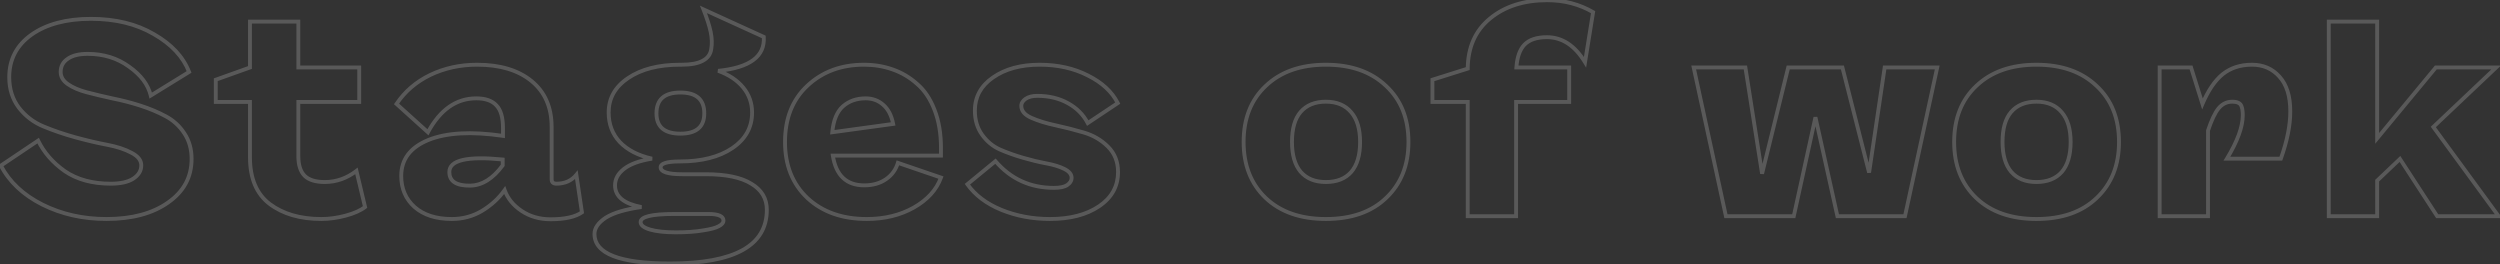 <?xml version="1.0" encoding="UTF-8"?> <svg xmlns="http://www.w3.org/2000/svg" width="1295" height="137" viewBox="0 0 1295 137" fill="none"><rect x="0" y="0" width="1295" height="137" fill="#333333" stroke="none"/> <path d="M21.92 105.952L21.469 106.845L21.473 106.846L21.92 105.952ZM0.464 85.792L-0.094 84.962L-0.837 85.461L-0.422 86.255L0.464 85.792ZM19.76 72.832L20.66 72.396L20.158 71.36L19.202 72.002L19.76 72.832ZM33.584 88.672L33.006 89.488L33.014 89.493L33.021 89.498L33.584 88.672ZM69.008 92.56L69.549 93.401L69.556 93.397L69.008 92.56ZM68.144 79.168L67.667 80.047L67.677 80.052L67.687 80.057L68.144 79.168ZM55.472 74.992L55.287 75.975L55.287 75.975L55.472 74.992ZM38.912 71.104L38.644 72.067L38.648 72.068L38.912 71.104ZM22.496 65.488L22.113 66.412L22.113 66.412L22.496 65.488ZM9.824 55.84L9.028 56.446L9.035 56.454L9.824 55.84ZM16.304 17.968L15.729 17.15L15.724 17.154L16.304 17.968ZM79.664 17.68L79.159 18.543L79.17 18.549L79.664 17.68ZM97.952 37.264L98.476 38.115L99.187 37.678L98.884 36.901L97.952 37.264ZM78.08 49.504L77.107 49.735L77.426 51.081L78.604 50.355L78.08 49.504ZM66.848 34.528L66.258 35.336L66.266 35.341L66.273 35.346L66.848 34.528ZM35.024 30.496L35.586 31.323L35.597 31.315L35.608 31.308L35.024 30.496ZM35.168 43.6L35.737 42.778L35.737 42.778L35.168 43.6ZM44.816 47.776L44.557 48.742L44.563 48.743L44.816 47.776ZM58.064 50.944L57.849 51.921L57.86 51.923L57.872 51.925L58.064 50.944ZM72.608 54.688L72.303 55.64L72.303 55.64L72.608 54.688ZM85.712 60.16L85.239 61.041L85.248 61.046L85.712 60.16ZM95.504 69.088L94.665 69.633L94.672 69.643L95.504 69.088ZM87.008 104.944L86.438 104.122L86.433 104.126L87.008 104.944ZM55.184 112.44C43.133 112.44 32.2 109.974 22.367 105.058L21.473 106.846C31.608 111.914 42.851 114.44 55.184 114.44V112.44ZM22.371 105.059C12.638 100.146 5.654 93.563 1.35 85.329L-0.422 86.255C4.106 94.917 11.426 101.774 21.469 106.845L22.371 105.059ZM1.022 86.622L20.318 73.662L19.202 72.002L-0.094 84.962L1.022 86.622ZM18.86 73.268C21.918 79.581 26.645 84.987 33.006 89.488L34.162 87.856C28.043 83.525 23.554 78.371 20.66 72.396L18.86 73.268ZM33.021 89.498C39.559 93.956 47.688 96.152 57.344 96.152V94.152C47.992 94.152 40.281 92.028 34.147 87.846L33.021 89.498ZM57.344 96.152C62.52 96.152 66.63 95.277 69.549 93.401L68.467 91.719C66.01 93.299 62.344 94.152 57.344 94.152V96.152ZM69.556 93.397C72.558 91.429 74.184 88.839 74.184 85.648H72.184C72.184 88.025 71.026 90.043 68.46 91.724L69.556 93.397ZM74.184 85.648C74.184 82.521 72.123 80.09 68.601 78.279L67.687 80.057C70.885 81.702 72.184 83.591 72.184 85.648H74.184ZM68.621 78.289C65.144 76.402 60.814 74.982 55.657 74.009L55.287 75.975C60.306 76.922 64.424 78.286 67.667 80.047L68.621 78.289ZM55.657 74.009C50.6 73.055 45.107 71.766 39.176 70.14L38.648 72.068C44.621 73.706 50.168 75.009 55.287 75.975L55.657 74.009ZM39.181 70.141C33.36 68.519 27.926 66.659 22.879 64.564L22.113 66.412C27.242 68.541 32.752 70.425 38.644 72.067L39.181 70.141ZM22.879 64.564C17.95 62.518 13.866 59.408 10.613 55.226L9.035 56.454C12.502 60.911 16.866 64.234 22.113 66.412L22.879 64.564ZM10.62 55.234C7.407 51.011 5.784 45.95 5.784 40H3.784C3.784 46.338 5.521 51.837 9.028 56.446L10.62 55.234ZM5.784 40C5.784 31.116 9.46 24.072 16.884 18.782L15.724 17.154C7.788 22.808 3.784 30.452 3.784 40H5.784ZM16.88 18.786C24.438 13.467 34.489 10.76 47.12 10.76V8.76C34.215 8.76 23.722 11.525 15.729 17.15L16.88 18.786ZM47.12 10.76C59.652 10.76 70.318 13.37 79.159 18.543L80.169 16.817C70.962 11.43 59.932 8.76 47.12 8.76V10.76ZM79.17 18.549C88.14 23.648 94.05 30.017 97.02 37.627L98.884 36.901C95.71 28.767 89.428 22.08 80.158 16.811L79.17 18.549ZM97.428 36.413L77.556 48.653L78.604 50.355L98.476 38.115L97.428 36.413ZM79.053 49.273C77.638 43.309 73.707 38.129 67.423 33.71L66.273 35.346C72.276 39.567 75.834 44.371 77.107 49.735L79.053 49.273ZM67.438 33.72C61.201 29.166 53.837 26.904 45.392 26.904V28.904C53.459 28.904 60.399 31.058 66.258 35.336L67.438 33.72ZM45.392 26.904C40.774 26.904 37.078 27.785 34.44 29.684L35.608 31.308C37.77 29.751 40.986 28.904 45.392 28.904V26.904ZM34.462 29.669C31.79 31.485 30.424 34.05 30.424 37.264H32.424C32.424 34.718 33.458 32.77 35.586 31.323L34.462 29.669ZM30.424 37.264C30.424 40.161 31.899 42.553 34.599 44.422L35.737 42.778C33.445 41.191 32.424 39.359 32.424 37.264H30.424ZM34.599 44.422C37.215 46.234 40.546 47.666 44.557 48.742L45.075 46.81C41.214 45.774 38.113 44.422 35.737 42.778L34.599 44.422ZM44.563 48.743C48.609 49.803 53.038 50.862 57.849 51.921L58.279 49.967C53.489 48.914 49.087 47.861 45.069 46.809L44.563 48.743ZM57.872 51.925C62.729 52.878 67.54 54.116 72.303 55.64L72.913 53.736C68.076 52.188 63.191 50.93 58.256 49.963L57.872 51.925ZM72.303 55.64C77.052 57.16 81.363 58.961 85.239 61.041L86.185 59.279C82.189 57.135 77.764 55.288 72.913 53.736L72.303 55.64ZM85.248 61.046C89.127 63.078 92.263 65.936 94.666 69.633L96.342 68.543C93.754 64.56 90.361 61.466 86.176 59.274L85.248 61.046ZM94.672 69.643C97.044 73.202 98.248 77.419 98.248 82.336H100.248C100.248 77.077 98.956 72.462 96.336 68.533L94.672 69.643ZM98.248 82.336C98.248 91.395 94.346 98.633 86.438 104.123L87.578 105.765C95.99 99.927 100.248 92.093 100.248 82.336H98.248ZM86.433 104.126C78.586 109.638 68.198 112.44 55.184 112.44V114.44C68.474 114.44 79.302 111.578 87.583 105.762L86.433 104.126ZM184.637 88.528L185.609 88.296L185.251 86.794L184.027 87.735L184.637 88.528ZM189.101 107.248L189.706 108.044L190.225 107.65L190.073 107.016L189.101 107.248ZM179.021 111.712L178.763 110.746L179.021 111.712ZM139.709 105.664L139.103 106.46L139.109 106.464L139.709 105.664ZM129.485 52.816H130.485V51.816H129.485V52.816ZM111.773 52.816H110.773V53.816H111.773V52.816ZM111.773 41.296L111.436 40.354L110.773 40.592V41.296H111.773ZM129.485 34.96L129.821 35.902L130.485 35.664V34.96H129.485ZM129.485 11.2V10.2H128.485V11.2H129.485ZM154.541 11.2H155.541V10.2H154.541V11.2ZM154.541 34.96H153.541V35.96H154.541V34.96ZM186.077 34.96H187.077V33.96H186.077V34.96ZM186.077 52.816V53.816H187.077V52.816H186.077ZM154.541 52.816V51.816H153.541V52.816H154.541ZM157.853 91.12L157.146 91.827L157.153 91.835L157.161 91.843L157.853 91.12ZM183.664 88.76L188.128 107.48L190.073 107.016L185.609 88.296L183.664 88.76ZM188.496 106.452C186.237 108.169 183.012 109.613 178.763 110.746L179.278 112.678C183.669 111.507 187.165 109.975 189.706 108.044L188.496 106.452ZM178.763 110.746C174.518 111.878 170.429 112.44 166.493 112.44V114.44C170.62 114.44 174.883 113.85 179.278 112.678L178.763 110.746ZM166.493 112.44C155.707 112.44 147.006 109.887 140.309 104.864L139.109 106.464C146.235 111.809 155.391 114.44 166.493 114.44V112.44ZM140.314 104.868C133.814 99.924 130.485 92.199 130.485 81.472H128.485C128.485 92.633 131.971 101.036 139.103 106.46L140.314 104.868ZM130.485 81.472V52.816H128.485V81.472H130.485ZM129.485 51.816H111.773V53.816H129.485V51.816ZM112.773 52.816V41.296H110.773V52.816H112.773ZM112.109 42.238L129.821 35.902L129.148 34.018L111.436 40.354L112.109 42.238ZM130.485 34.96V11.2H128.485V34.96H130.485ZM129.485 12.2H154.541V10.2H129.485V12.2ZM153.541 11.2V34.96H155.541V11.2H153.541ZM154.541 35.96H186.077V33.96H154.541V35.96ZM185.077 34.96V52.816H187.077V34.96H185.077ZM186.077 51.816H154.541V53.816H186.077V51.816ZM153.541 52.816V80.896H155.541V52.816H153.541ZM153.541 80.896C153.541 85.644 154.677 89.358 157.146 91.827L158.56 90.413C156.612 88.466 155.541 85.364 155.541 80.896H153.541ZM157.161 91.843C159.634 94.208 163.394 95.288 168.221 95.288V93.288C163.639 93.288 160.487 92.256 158.544 90.397L157.161 91.843ZM168.221 95.288C174.407 95.288 180.09 93.287 185.246 89.321L184.027 87.735C179.199 91.449 173.939 93.288 168.221 93.288V95.288ZM298.562 90.544L299.551 90.397L299.218 88.15L297.786 89.913L298.562 90.544ZM301.442 109.984L302.012 110.805L302.522 110.451L302.431 109.837L301.442 109.984ZM270.194 109.264L270.749 108.432L270.749 108.432L270.194 109.264ZM261.41 98.464L262.352 98.129L261.709 96.319L260.595 97.885L261.41 98.464ZM249.602 109.264L250.111 110.125L250.117 110.121L249.602 109.264ZM214.754 107.248L214.087 107.993L214.094 108L214.754 107.248ZM221.81 72.544L221.432 71.618L221.429 71.62L221.81 72.544ZM260.546 70.384L260.401 71.374L261.546 71.541V70.384H260.546ZM257.09 54.544L256.354 55.221L256.368 55.236L256.383 55.251L257.09 54.544ZM221.666 68.512L220.996 69.254L221.94 70.107L222.546 68.988L221.666 68.512ZM205.394 53.824L204.564 53.266L204.081 53.986L204.724 54.566L205.394 53.824ZM222.818 38.848L222.385 37.947L222.38 37.949L222.818 38.848ZM275.378 42.016L276.012 41.242L276.012 41.242L275.378 42.016ZM243.554 96.16L243.567 97.16L243.57 97.16L243.554 96.16ZM260.402 85.648L261.207 86.241L261.402 85.976V85.648H260.402ZM260.402 82.624H261.402V81.718L260.5 81.629L260.402 82.624ZM297.573 90.691L300.453 110.131L302.431 109.837L299.551 90.397L297.573 90.691ZM300.872 109.163C297.668 111.387 292.494 112.584 285.17 112.584V114.584C292.63 114.584 298.304 113.381 302.012 110.805L300.872 109.163ZM285.17 112.584C279.685 112.584 274.89 111.192 270.749 108.432L269.639 110.096C274.139 113.096 279.327 114.584 285.17 114.584V112.584ZM270.749 108.432C266.583 105.655 263.807 102.219 262.352 98.129L260.468 98.799C262.085 103.349 265.165 107.113 269.639 110.096L270.749 108.432ZM260.595 97.885C257.607 102.086 253.776 105.593 249.088 108.407L250.117 110.121C255.028 107.175 259.069 103.482 262.225 99.043L260.595 97.885ZM249.093 108.403C244.549 111.093 239.542 112.44 234.05 112.44V114.44C239.886 114.44 245.247 113.003 250.111 110.125L249.093 108.403ZM234.05 112.44C226.057 112.44 219.886 110.421 215.414 106.496L214.094 108C219.03 112.331 225.723 114.44 234.05 114.44V112.44ZM215.421 106.503C211.041 102.579 208.842 97.482 208.842 91.12H206.842C206.842 98.006 209.251 103.661 214.087 107.993L215.421 106.503ZM208.842 91.12C208.842 87.041 209.949 83.574 212.133 80.669C214.326 77.753 217.652 75.34 222.191 73.469L221.429 71.62C216.656 73.588 212.998 76.191 210.535 79.467C208.063 82.754 206.842 86.655 206.842 91.12H208.842ZM222.188 73.47C231.357 69.727 244.062 68.985 260.401 71.374L260.691 69.394C244.198 66.983 231.079 67.681 221.432 71.618L222.188 73.47ZM261.546 70.384V66.352H259.546V70.384H261.546ZM261.546 66.352C261.546 60.695 260.384 56.424 257.797 53.837L256.383 55.251C258.404 57.272 259.546 60.873 259.546 66.352H261.546ZM257.826 53.867C255.358 51.184 251.58 49.944 246.722 49.944V51.944C251.272 51.944 254.406 53.104 256.354 55.221L257.826 53.867ZM246.722 49.944C235.879 49.944 227.239 56.108 220.786 68.036L222.546 68.988C228.765 57.492 236.829 51.944 246.722 51.944V49.944ZM222.336 67.77L206.064 53.082L204.724 54.566L220.996 69.254L222.336 67.77ZM206.224 54.382C210.441 48.103 216.111 43.226 223.256 39.747L222.38 37.949C214.933 41.574 208.987 46.681 204.564 53.266L206.224 54.382ZM223.251 39.749C230.498 36.267 238.46 34.52 247.154 34.52V32.52C238.184 32.52 229.922 34.325 222.385 37.947L223.251 39.749ZM247.154 34.52C258.904 34.52 268.063 37.314 274.744 42.789L276.012 41.242C268.869 35.39 259.212 32.52 247.154 32.52V34.52ZM274.744 42.789C281.391 48.236 284.746 55.853 284.746 65.776H286.746C286.746 55.347 283.19 47.124 276.012 41.242L274.744 42.789ZM284.746 65.776V92.848H286.746V65.776H284.746ZM284.746 92.848C284.746 93.786 284.998 94.669 285.673 95.304C286.336 95.928 287.238 96.152 288.194 96.152V94.152C287.518 94.152 287.196 93.992 287.043 93.848C286.902 93.715 286.746 93.446 286.746 92.848H284.746ZM288.194 96.152C292.872 96.152 296.629 94.509 299.338 91.175L297.786 89.913C295.503 92.723 292.348 94.152 288.194 94.152V96.152ZM243.57 97.16C250.138 97.057 256.012 93.298 261.207 86.241L259.597 85.055C254.616 91.822 249.258 95.071 243.538 95.16L243.57 97.16ZM261.402 85.648V82.624H259.402V85.648H261.402ZM260.5 81.629C251.259 80.714 244.212 80.784 239.438 81.902C237.049 82.462 235.139 83.305 233.813 84.5C232.452 85.726 231.754 87.282 231.754 89.104H233.754C233.754 87.854 234.208 86.836 235.151 85.986C236.129 85.105 237.675 84.37 239.894 83.85C244.336 82.808 251.113 82.71 260.304 83.619L260.5 81.629ZM231.754 89.104C231.754 91.795 232.788 93.921 234.907 95.305C236.952 96.641 239.889 97.209 243.567 97.16L243.541 95.16C240.019 95.207 237.556 94.647 236.001 93.631C234.52 92.663 233.754 91.213 233.754 89.104H231.754ZM389.153 95.152L388.627 96.003L388.636 96.008L388.645 96.013L389.153 95.152ZM313.841 112.72L313.314 111.87L313.302 111.877L313.291 111.885L313.841 112.72ZM332.273 107.248L332.411 108.238L332.459 106.265L332.273 107.248ZM323.201 87.52L323.816 88.308L323.82 88.305L323.201 87.52ZM337.745 82.192L337.904 83.179L337.966 81.217L337.745 82.192ZM321.041 73.552L320.308 74.233L320.317 74.242L321.041 73.552ZM325.361 40.432L325.918 41.262L325.921 41.26L325.361 40.432ZM363.953 31.504L363.492 30.616L363.485 30.62L363.479 30.623L363.953 31.504ZM368.417 25.456L367.431 25.286L367.429 25.3L367.427 25.315L368.417 25.456ZM364.385 4.864L364.8 3.954L362.541 2.924L363.455 5.232L364.385 4.864ZM395.633 19.12L396.63 19.053L396.591 18.458L396.048 18.21L395.633 19.12ZM372.017 36.688L371.918 35.693L371.676 37.628L372.017 36.688ZM379.361 76.72L379.921 77.548L379.921 77.548L379.361 76.72ZM364.241 119.344L364.092 118.355L364.08 118.357L364.068 118.359L364.241 119.344ZM372.305 117.184L371.837 116.3L371.825 116.306L371.814 116.312L372.305 117.184ZM336.737 118.912L337.019 117.953L337.019 117.953L336.737 118.912ZM353.441 91.256H365.681V89.256H353.441V91.256ZM365.681 91.256C375.974 91.256 383.578 92.882 388.627 96.003L389.678 94.301C384.167 90.894 376.123 89.256 365.681 89.256V91.256ZM388.645 96.013C393.74 99.016 396.217 103.213 396.217 108.688H398.217C398.217 102.451 395.317 97.624 389.66 94.29L388.645 96.013ZM396.217 108.688C396.217 113.165 395.209 117.035 393.228 120.332C391.245 123.631 388.254 126.411 384.204 128.657C376.073 133.167 363.749 135.48 347.105 135.48V137.48C363.868 137.48 376.6 135.161 385.174 130.407C389.476 128.021 392.748 125.011 394.942 121.362C397.136 117.711 398.217 113.475 398.217 108.688H396.217ZM347.105 135.48C334.085 135.48 324.443 134.207 318.092 131.732C314.924 130.498 312.636 128.987 311.145 127.244C309.67 125.52 308.937 123.525 308.937 121.216H306.937C306.937 123.995 307.836 126.452 309.625 128.544C311.398 130.617 314.005 132.286 317.366 133.596C324.07 136.209 334.013 137.48 347.105 137.48V135.48ZM308.937 121.216C308.937 118.633 310.578 116.066 314.391 113.555L313.291 111.885C309.231 114.558 306.937 117.655 306.937 121.216H308.937ZM314.367 113.57C318.223 111.183 324.204 109.384 332.411 108.238L332.134 106.258C323.83 107.416 317.522 109.265 313.314 111.87L314.367 113.57ZM332.459 106.265C327.978 105.417 324.744 104.093 322.647 102.371C320.592 100.684 319.593 98.588 319.593 96.016H317.593C317.593 99.204 318.873 101.86 321.378 103.917C323.841 105.939 327.447 107.351 332.086 108.231L332.459 106.265ZM319.593 96.016C319.593 93.121 320.934 90.56 323.816 88.308L322.585 86.732C319.323 89.28 317.593 92.383 317.593 96.016H319.593ZM323.82 88.305C326.794 85.962 331.449 84.224 337.904 83.179L337.585 81.205C330.985 82.272 325.943 84.086 322.582 86.734L323.82 88.305ZM337.966 81.217C330.902 79.616 325.53 76.811 321.764 72.862L320.317 74.242C324.424 78.549 330.188 81.504 337.524 83.167L337.966 81.217ZM321.773 72.871C318.118 68.942 316.281 64.103 316.281 58.288H314.281C314.281 64.569 316.283 69.906 320.308 74.233L321.773 72.871ZM316.281 58.288C316.281 51.265 319.444 45.609 325.918 41.262L324.803 39.602C317.838 44.279 314.281 50.527 314.281 58.288H316.281ZM325.921 41.26C332.522 36.797 341.283 34.52 352.289 34.52V32.52C341.022 32.52 331.831 34.85 324.801 39.604L325.921 41.26ZM352.289 34.52H353.153V32.52H352.289V34.52ZM353.153 34.52C357.926 34.52 361.719 33.843 364.427 32.385L363.479 30.623C361.194 31.853 357.788 32.52 353.153 32.52V34.52ZM364.413 32.392C367.266 30.912 368.973 28.632 369.407 25.597L367.427 25.315C367.092 27.656 365.823 29.408 363.492 30.616L364.413 32.392ZM369.402 25.626C369.907 22.7 369.801 19.595 369.107 16.32L367.15 16.735C367.8 19.797 367.887 22.644 367.431 25.286L369.402 25.626ZM369.107 16.32C368.419 13.077 367.149 9.132 365.314 4.496L363.455 5.232C365.268 9.812 366.494 13.643 367.15 16.735L369.107 16.32ZM363.97 5.774L395.218 20.03L396.048 18.21L364.8 3.954L363.97 5.774ZM394.635 19.186C394.949 23.9 393.29 27.552 389.636 30.27C385.913 33.039 380.054 34.884 371.918 35.693L372.116 37.683C380.395 36.86 386.68 34.961 390.829 31.874C395.048 28.736 396.988 24.42 396.63 19.053L394.635 19.186ZM371.676 37.628C377.113 39.597 381.269 42.385 384.204 45.962L385.75 44.694C382.541 40.783 378.057 37.811 372.357 35.748L371.676 37.628ZM384.204 45.962C387.127 49.525 388.585 53.621 388.585 58.288H390.585C390.585 53.163 388.97 48.619 385.75 44.694L384.204 45.962ZM388.585 58.288C388.585 65.609 385.365 71.454 378.801 75.892L379.921 77.548C386.989 72.77 390.585 66.327 390.585 58.288H388.585ZM378.801 75.892C372.202 80.353 363.346 82.632 352.145 82.632V84.632C363.599 84.632 372.888 82.303 379.921 77.548L378.801 75.892ZM352.145 82.632C348.807 82.632 346.203 82.883 344.401 83.431C342.669 83.959 341.209 84.931 341.209 86.656H343.209C343.209 86.365 343.404 85.825 344.984 85.345C346.495 84.885 348.859 84.632 352.145 84.632V82.632ZM341.209 86.656C341.209 88.543 342.731 89.674 344.711 90.308C346.735 90.957 349.669 91.256 353.441 91.256V89.256C349.724 89.256 347.042 88.955 345.322 88.404C343.558 87.838 343.209 87.169 343.209 86.656H341.209ZM365.817 58.72C365.817 54.928 364.723 51.912 362.378 49.866C360.059 47.844 356.684 46.92 352.433 46.92V48.92C356.438 48.92 359.254 49.796 361.063 51.374C362.846 52.928 363.817 55.312 363.817 58.72H365.817ZM352.433 46.92C348.182 46.92 344.806 47.844 342.487 49.866C340.142 51.912 339.049 54.928 339.049 58.72H341.049C341.049 55.312 342.019 52.928 343.802 51.374C345.611 49.796 348.428 48.92 352.433 48.92V46.92ZM339.049 58.72C339.049 62.425 340.148 65.372 342.497 67.366C344.816 69.335 348.187 70.232 352.433 70.232V68.232C348.422 68.232 345.601 67.377 343.792 65.842C342.014 64.332 341.049 62.023 341.049 58.72H339.049ZM352.433 70.232C356.678 70.232 360.049 69.335 362.368 67.366C364.718 65.372 365.817 62.425 365.817 58.72H363.817C363.817 62.023 362.852 64.332 361.073 65.842C359.264 67.377 356.443 68.232 352.433 68.232V70.232ZM350.129 121.352C355.732 121.352 360.498 121.014 364.413 120.329L364.068 118.359C360.304 119.018 355.661 119.352 350.129 119.352V121.352ZM364.389 120.333C368.239 119.755 371.087 119.016 372.795 118.056L371.814 116.312C370.45 117.08 367.922 117.781 364.092 118.355L364.389 120.333ZM372.773 118.068C374.479 117.164 375.753 115.948 375.753 114.304H373.753C373.753 114.772 373.394 115.476 371.837 116.3L372.773 118.068ZM375.753 114.304C375.753 113.531 375.535 112.816 375.081 112.199C374.635 111.594 374.003 111.139 373.257 110.801C371.789 110.136 369.709 109.848 367.121 109.848V111.848C369.62 111.848 371.356 112.136 372.432 112.623C372.958 112.861 373.28 113.126 373.47 113.385C373.652 113.632 373.753 113.925 373.753 114.304H375.753ZM367.121 109.848H349.121V111.848H367.121V109.848ZM349.121 109.848C343.341 109.848 338.924 110.195 335.926 110.92C334.432 111.281 333.207 111.754 332.334 112.387C331.434 113.04 330.841 113.92 330.841 115.024H332.841C332.841 114.736 332.967 114.398 333.508 114.007C334.074 113.596 335.009 113.199 336.396 112.864C339.157 112.197 343.38 111.848 349.121 111.848V109.848ZM330.841 115.024C330.841 116.227 331.46 117.223 332.443 118.003C333.403 118.766 334.767 119.375 336.454 119.871L337.019 117.953C335.442 117.489 334.358 116.97 333.687 116.437C333.037 115.921 332.841 115.453 332.841 115.024H330.841ZM336.454 119.871C339.851 120.87 344.424 121.352 350.129 121.352V119.352C344.506 119.352 340.151 118.874 337.019 117.953L336.454 119.871ZM487.425 80.608V81.608H488.425V80.608H487.425ZM431.409 80.608V79.608H430.237L430.421 80.765L431.409 80.608ZM458.913 92.848L459.479 93.672L459.479 93.672L458.913 92.848ZM465.105 84.352L465.428 83.406L464.443 83.069L464.146 84.067L465.105 84.352ZM487.425 91.984L488.365 92.326L488.713 91.368L487.748 91.038L487.425 91.984ZM473.313 107.536L473.802 108.408L473.806 108.406L473.313 107.536ZM418.305 102.64L417.621 103.369L417.625 103.374L418.305 102.64ZM418.161 44.464L418.845 45.194L418.845 45.193L418.161 44.464ZM462.369 35.968L462.035 36.911L462.041 36.913L462.369 35.968ZM475.041 43.456L474.373 44.2L474.383 44.209L474.393 44.218L475.041 43.456ZM484.113 56.992L483.179 57.35L483.181 57.355L484.113 56.992ZM436.593 55.12L435.933 54.369L435.927 54.374L435.921 54.379L436.593 55.12ZM431.121 68.512L430.125 68.419L430.007 69.674L431.256 69.503L431.121 68.512ZM462.657 64.192L462.792 65.183L463.841 65.039L463.638 64L462.657 64.192ZM457.473 54.256L456.81 55.005L456.817 55.011L456.824 55.017L457.473 54.256ZM486.425 76.72V80.608H488.425V76.72H486.425ZM487.425 79.608H431.409V81.608H487.425V79.608ZM430.421 80.765C431.258 86.035 433.089 90.121 436.013 92.89C438.952 95.673 442.88 97.016 447.681 97.016V95.016C443.266 95.016 439.873 93.791 437.388 91.438C434.889 89.071 433.191 85.453 432.396 80.451L430.421 80.765ZM447.681 97.016C452.261 97.016 456.212 95.918 459.479 93.672L458.346 92.024C455.47 94.001 451.933 95.016 447.681 95.016V97.016ZM459.479 93.672C462.739 91.431 464.942 88.41 466.063 84.637L464.146 84.067C463.156 87.398 461.231 90.041 458.346 92.024L459.479 93.672ZM464.781 85.298L487.101 92.93L487.748 91.038L465.428 83.406L464.781 85.298ZM486.485 91.642C484.279 97.71 479.762 102.726 472.819 106.666L473.806 108.406C481.072 104.282 485.963 98.93 488.365 92.326L486.485 91.642ZM472.823 106.664C465.985 110.504 458.047 112.44 448.977 112.44V114.44C458.339 114.44 466.624 112.44 473.802 108.408L472.823 106.664ZM448.977 112.44C436.504 112.44 426.54 108.903 418.984 101.906L417.625 103.374C425.621 110.777 436.105 114.44 448.977 114.44V112.44ZM418.989 101.911C411.442 94.83 407.641 85.413 407.641 73.552H405.641C405.641 85.883 409.615 95.858 417.621 103.369L418.989 101.911ZM407.641 73.552C407.641 61.589 411.399 52.174 418.845 45.194L417.477 43.734C409.563 51.154 405.641 61.131 405.641 73.552H407.641ZM418.845 45.193C426.415 38.09 435.953 34.52 447.537 34.52V32.52C435.504 32.52 425.458 36.245 417.477 43.735L418.845 45.193ZM447.537 34.52C452.712 34.52 457.542 35.319 462.035 36.911L462.703 35.025C457.979 33.352 452.921 32.52 447.537 32.52V34.52ZM462.041 36.913C466.618 38.501 470.727 40.928 474.373 44.2L475.709 42.712C471.867 39.264 467.527 36.699 462.697 35.023L462.041 36.913ZM474.393 44.218C478.08 47.352 481.018 51.712 483.179 57.35L485.047 56.634C482.792 50.752 479.682 46.088 475.688 42.694L474.393 44.218ZM483.181 57.355C485.335 62.88 486.425 69.328 486.425 76.72H488.425C488.425 69.136 487.307 62.432 485.044 56.629L483.181 57.355ZM448.401 49.944C443.484 49.944 439.305 51.406 435.933 54.369L437.253 55.871C440.217 53.266 443.91 51.944 448.401 51.944V49.944ZM435.921 54.379C432.591 57.397 430.713 62.145 430.125 68.419L432.116 68.605C432.68 62.591 434.45 58.411 437.264 55.861L435.921 54.379ZM431.256 69.503L462.792 65.183L462.521 63.201L430.985 67.521L431.256 69.503ZM463.638 64C462.745 59.434 460.934 55.891 458.121 53.495L456.824 55.017C459.196 57.037 460.841 60.118 461.675 64.384L463.638 64ZM458.135 53.507C455.444 51.126 452.179 49.944 448.401 49.944V51.944C451.726 51.944 454.51 52.97 456.81 55.005L458.135 53.507ZM518.666 108.688L518.285 109.612L518.289 109.614L518.666 108.688ZM501.098 95.44L500.463 94.667L499.742 95.26L500.283 96.02L501.098 95.44ZM515.642 83.488L516.398 82.834L515.761 82.096L515.007 82.715L515.642 83.488ZM552.794 95.872L553.349 96.704L553.355 96.7L553.361 96.696L552.794 95.872ZM541.994 84.64L541.813 85.624L541.817 85.624L541.994 84.64ZM517.946 77.44L517.538 78.353L517.546 78.357L517.946 77.44ZM508.73 69.808L507.919 70.394L507.919 70.394L508.73 69.808ZM514.346 40.144L514.915 40.966L514.918 40.964L514.346 40.144ZM563.594 39.136L563.137 40.026L563.147 40.03L563.594 39.136ZM579.002 53.392L579.557 54.224L580.296 53.731L579.893 52.939L579.002 53.392ZM563.45 63.76L562.563 64.223L563.078 65.21L564.005 64.592L563.45 63.76ZM553.082 53.392L552.598 54.267L552.606 54.271L553.082 53.392ZM531.194 51.232L530.627 50.408L530.615 50.417L530.603 50.426L531.194 51.232ZM534.218 61.024L533.812 61.938L533.812 61.938L534.218 61.024ZM561.434 68.656L561.716 67.697L561.716 67.697L561.434 68.656ZM573.962 76L573.255 76.707L573.255 76.707L573.962 76ZM569.354 106.816L569.914 107.644L569.914 107.644L569.354 106.816ZM543.866 112.44C534.962 112.44 526.691 110.878 519.043 107.762L518.289 109.614C526.193 112.834 534.722 114.44 543.866 114.44V112.44ZM519.047 107.764C511.507 104.653 505.816 100.343 501.913 94.86L500.283 96.02C504.444 101.865 510.465 106.387 518.285 109.612L519.047 107.764ZM501.733 96.213L516.277 84.261L515.007 82.715L500.463 94.667L501.733 96.213ZM514.886 84.142C523.044 93.578 533.4 98.312 545.882 98.312V96.312C533.98 96.312 524.176 91.83 516.398 82.834L514.886 84.142ZM545.882 98.312C549.106 98.312 551.657 97.832 553.349 96.704L552.239 95.04C551.051 95.832 548.994 96.312 545.882 96.312V98.312ZM553.361 96.696C555.079 95.515 556.098 93.992 556.098 92.128H554.098C554.098 93.144 553.581 94.117 552.227 95.048L553.361 96.696ZM556.098 92.128C556.098 89.745 554.437 87.944 551.801 86.626L550.907 88.414C553.263 89.592 554.098 90.863 554.098 92.128H556.098ZM551.801 86.626C549.195 85.323 545.977 84.339 542.171 83.656L541.817 85.624C545.499 86.285 548.521 87.221 550.907 88.414L551.801 86.626ZM542.175 83.656C538.566 82.992 534.614 82.04 530.32 80.799L529.764 82.721C534.11 83.976 538.126 84.944 541.813 85.624L542.175 83.656ZM530.32 80.799C526.037 79.562 522.046 78.136 518.346 76.523L517.546 78.357C521.334 80.008 525.407 81.462 529.764 82.721L530.32 80.799ZM518.354 76.527C514.878 74.972 511.941 72.546 509.541 69.222L507.919 70.394C510.511 73.982 513.718 76.644 517.538 78.353L518.354 76.527ZM509.541 69.222C507.185 65.961 505.986 61.998 505.986 57.28H503.986C503.986 62.354 505.283 66.743 507.919 70.394L509.541 69.222ZM505.986 57.28C505.986 50.53 508.923 45.114 514.915 40.966L513.777 39.322C507.289 43.813 503.986 49.822 503.986 57.28H505.986ZM514.918 40.964C521.046 36.693 528.896 34.52 538.538 34.52V32.52C528.596 32.52 520.318 34.763 513.774 39.324L514.918 40.964ZM538.538 34.52C547.811 34.52 556.002 36.364 563.137 40.026L564.051 38.246C556.594 34.42 548.081 32.52 538.538 32.52V34.52ZM563.147 40.03C570.298 43.606 575.253 48.222 578.111 53.845L579.893 52.939C576.799 46.85 571.482 41.962 564.041 38.242L563.147 40.03ZM578.447 52.56L562.895 62.928L564.005 64.592L579.557 54.224L578.447 52.56ZM564.337 63.297C561.935 58.695 558.332 55.098 553.558 52.513L552.606 54.271C557.048 56.678 560.357 59.993 562.563 64.223L564.337 63.297ZM553.566 52.517C548.882 49.926 543.43 48.648 537.242 48.648V50.648C543.15 50.648 548.258 51.866 552.598 54.267L553.566 52.517ZM537.242 48.648C534.611 48.648 532.378 49.204 530.627 50.408L531.761 52.056C533.082 51.148 534.881 50.648 537.242 50.648V48.648ZM530.603 50.426C528.998 51.602 528.034 53.07 528.034 54.832H530.034C530.034 53.906 530.51 52.974 531.785 52.038L530.603 50.426ZM528.034 54.832C528.034 57.993 530.186 60.326 533.812 61.938L534.624 60.11C531.338 58.65 530.034 56.855 530.034 54.832H528.034ZM533.812 61.938C537.347 63.509 541.592 64.823 546.535 65.889L546.957 63.934C542.108 62.889 538.001 61.611 534.624 60.11L533.812 61.938ZM546.535 65.889C551.407 66.94 556.279 68.182 561.152 69.615L561.716 67.697C556.797 66.25 551.877 64.996 546.957 63.934L546.535 65.889ZM561.152 69.615C565.895 71.01 569.923 73.375 573.255 76.707L574.669 75.293C571.089 71.713 566.765 69.182 561.716 67.697L561.152 69.615ZM573.255 76.707C576.507 79.96 578.146 84.066 578.146 89.104H580.146C580.146 83.582 578.329 78.952 574.669 75.293L573.255 76.707ZM578.146 89.104C578.146 96.139 575.068 101.743 568.794 105.988L569.914 107.644C576.696 103.057 580.146 96.853 580.146 89.104H578.146ZM568.794 105.988C562.477 110.26 554.195 112.44 543.866 112.44V114.44C554.465 114.44 563.175 112.204 569.914 107.644L568.794 105.988ZM655.71 44.464L656.394 45.194L656.399 45.189L655.71 44.464ZM717.918 44.464L717.229 45.189L717.239 45.198L717.918 44.464ZM718.062 102.496L717.373 101.771L717.369 101.775L718.062 102.496ZM655.566 102.496L654.873 103.217L654.877 103.221L655.566 102.496ZM699.918 58.144L699.153 58.788L699.162 58.798L699.918 58.144ZM673.71 58L672.954 57.346L672.952 57.347L673.71 58ZM673.71 88.96L672.944 89.602L672.949 89.608L672.954 89.614L673.71 88.96ZM699.918 89.104L700.666 89.768L700.674 89.758L699.918 89.104ZM656.399 45.189C663.852 38.108 673.952 34.52 686.814 34.52V32.52C673.565 32.52 662.928 36.227 655.021 43.739L656.399 45.189ZM686.814 34.52C699.677 34.52 709.776 38.108 717.229 45.189L718.607 43.739C710.7 36.227 700.064 32.52 686.814 32.52V34.52ZM717.239 45.198C724.779 52.179 728.582 61.593 728.582 73.552H730.582C730.582 61.127 726.609 51.149 718.598 43.73L717.239 45.198ZM728.582 73.552C728.582 85.318 724.827 94.69 717.373 101.771L718.751 103.221C726.657 95.71 730.582 85.786 730.582 73.552H728.582ZM717.369 101.775C710.016 108.849 699.874 112.44 686.814 112.44V114.44C700.251 114.44 710.94 110.735 718.755 103.217L717.369 101.775ZM686.814 112.44C673.853 112.44 663.707 108.85 656.255 101.771L654.877 103.221C662.786 110.734 673.471 114.44 686.814 114.44V112.44ZM656.259 101.775C648.9 94.695 645.19 85.322 645.19 73.552H643.19C643.19 85.782 647.065 95.705 654.873 103.217L656.259 101.775ZM645.19 73.552C645.19 61.589 648.948 52.174 656.394 45.194L655.026 43.734C647.112 51.154 643.19 61.131 643.19 73.552H645.19ZM705.526 73.552C705.526 66.694 703.96 61.288 700.674 57.49L699.162 58.798C702.021 62.104 703.526 66.97 703.526 73.552H705.526ZM700.683 57.5C697.385 53.583 692.712 51.672 686.814 51.672V53.672C692.244 53.672 696.307 55.409 699.153 58.788L700.683 57.5ZM686.814 51.672C680.925 51.672 676.255 53.529 672.954 57.346L674.466 58.654C677.31 55.367 681.375 53.672 686.814 53.672V51.672ZM672.952 57.347C669.757 61.058 668.246 66.519 668.246 73.552H670.246C670.246 66.761 671.711 61.854 674.468 58.653L672.952 57.347ZM668.246 73.552C668.246 80.404 669.762 85.804 672.944 89.602L674.477 88.318C671.707 85.012 670.246 80.14 670.246 73.552H668.246ZM672.954 89.614C676.255 93.431 680.925 95.288 686.814 95.288V93.288C681.375 93.288 677.31 91.593 674.466 88.306L672.954 89.614ZM686.814 95.288C692.694 95.288 697.362 93.485 700.666 89.768L699.171 88.44C696.33 91.635 692.262 93.288 686.814 93.288V95.288ZM700.674 89.758C703.961 85.958 705.526 80.502 705.526 73.552H703.526C703.526 80.234 702.019 85.146 699.162 88.45L700.674 89.758ZM825.224 6.304L826.211 6.463L826.321 5.785L825.726 5.439L825.224 6.304ZM821.048 32.224L820.195 32.745L821.605 35.053L822.035 32.383L821.048 32.224ZM789.656 23.152L788.936 22.458L788.935 22.459L789.656 23.152ZM785.48 34.96L784.483 34.889L784.406 35.96H785.48V34.96ZM812.84 34.96H813.84V33.96H812.84V34.96ZM812.84 52.816V53.816H813.84V52.816H812.84ZM785.336 52.816V51.816H784.336V52.816H785.336ZM785.336 112V113H786.336V112H785.336ZM760.28 112H759.28V113H760.28V112ZM760.28 52.816H761.28V51.816H760.28V52.816ZM741.992 52.816H740.992V53.816H741.992V52.816ZM741.992 41.296L741.692 40.342L740.992 40.562V41.296H741.992ZM760.28 35.536L760.58 36.49L761.274 36.272L761.28 35.545L760.28 35.536ZM771.8 9.616L772.435 10.388L772.436 10.387L771.8 9.616ZM801.464 1.112C810.035 1.112 817.78 3.135 824.722 7.169L825.726 5.439C818.46 1.217 810.365 -0.888 801.464 -0.888V1.112ZM824.237 6.145L820.061 32.065L822.035 32.383L826.211 6.463L824.237 6.145ZM821.901 31.703C816.499 22.862 809.641 18.264 801.32 18.264V20.264C808.743 20.264 815.037 24.306 820.195 32.745L821.901 31.703ZM801.32 18.264C795.896 18.264 791.693 19.595 788.936 22.458L790.376 23.846C792.611 21.525 796.184 20.264 801.32 20.264V18.264ZM788.935 22.459C786.304 25.195 784.874 29.403 784.483 34.889L786.477 35.031C786.854 29.765 788.208 26.101 790.377 23.845L788.935 22.459ZM785.48 35.96H812.84V33.96H785.48V35.96ZM811.84 34.96V52.816H813.84V34.96H811.84ZM812.84 51.816H785.336V53.816H812.84V51.816ZM784.336 52.816V112H786.336V52.816H784.336ZM785.336 111H760.28V113H785.336V111ZM761.28 112V52.816H759.28V112H761.28ZM760.28 51.816H741.992V53.816H760.28V51.816ZM742.992 52.816V41.296H740.992V52.816H742.992ZM742.292 42.25L760.58 36.49L759.98 34.582L741.692 40.342L742.292 42.25ZM761.28 35.545C761.374 24.759 765.11 16.415 772.435 10.388L771.165 8.844C763.322 15.297 759.378 24.233 759.28 35.527L761.28 35.545ZM772.436 10.387C779.901 4.229 789.549 1.112 801.464 1.112V-0.888C789.188 -0.888 779.059 2.331 771.164 8.845L772.436 10.387ZM968.193 89.392L967.224 89.638L969.183 89.538L968.193 89.392ZM976.257 34.96V33.96H975.395L975.268 34.813L976.257 34.96ZM1003.47 34.96L1004.45 35.172L1004.71 33.96H1003.47V34.96ZM986.769 112V113H987.576L987.747 112.212L986.769 112ZM951.777 112L950.801 112.217L950.975 113H951.777V112ZM940.401 60.736L941.378 60.519L939.425 60.522L940.401 60.736ZM929.169 112V113H929.974L930.146 112.214L929.169 112ZM894.033 112L893.056 112.212L893.227 113H894.033V112ZM877.329 34.96V33.96H876.089L876.352 35.172L877.329 34.96ZM904.113 34.96L905.101 34.805L904.969 33.96H904.113V34.96ZM912.753 89.968L911.766 90.123L913.725 90.207L912.753 89.968ZM926.289 34.96V33.96H925.506L925.318 34.721L926.289 34.96ZM954.369 34.96L955.339 34.714L955.147 33.96H954.369V34.96ZM969.183 89.538L977.247 35.106L975.268 34.813L967.204 89.246L969.183 89.538ZM976.257 35.96H1003.47V33.96H976.257V35.96ZM1002.5 34.748L985.792 111.788L987.747 112.212L1004.45 35.172L1002.5 34.748ZM986.769 111H951.777V113H986.769V111ZM952.754 111.783L941.378 60.519L939.425 60.953L950.801 112.217L952.754 111.783ZM939.425 60.522L928.193 111.786L930.146 112.214L941.378 60.95L939.425 60.522ZM929.169 111H894.033V113H929.169V111ZM895.011 111.788L878.307 34.748L876.352 35.172L893.056 112.212L895.011 111.788ZM877.329 35.96H904.113V33.96H877.329V35.96ZM903.126 35.115L911.766 90.123L913.741 89.813L905.101 34.805L903.126 35.115ZM913.725 90.207L927.261 35.199L925.318 34.721L911.782 89.729L913.725 90.207ZM926.289 35.96H954.369V33.96H926.289V35.96ZM953.4 35.206L967.224 89.638L969.163 89.146L955.339 34.714L953.4 35.206ZM1023.77 44.464L1024.45 45.194L1024.46 45.189L1023.77 44.464ZM1085.98 44.464L1085.29 45.189L1085.3 45.198L1085.98 44.464ZM1086.12 102.496L1085.43 101.771L1085.43 101.775L1086.12 102.496ZM1023.63 102.496L1022.93 103.217L1022.94 103.221L1023.63 102.496ZM1067.98 58.144L1067.21 58.788L1067.22 58.798L1067.98 58.144ZM1041.77 58L1041.01 57.346L1041.01 57.347L1041.77 58ZM1041.77 88.96L1041 89.602L1041.01 89.608L1041.01 89.614L1041.77 88.96ZM1067.98 89.104L1068.73 89.768L1068.74 89.758L1067.98 89.104ZM1024.46 45.189C1031.91 38.108 1042.01 34.52 1054.87 34.52V32.52C1041.63 32.52 1030.99 36.227 1023.08 43.739L1024.46 45.189ZM1054.87 34.52C1067.74 34.52 1077.84 38.108 1085.29 45.189L1086.67 43.739C1078.76 36.227 1068.12 32.52 1054.87 32.52V34.52ZM1085.3 45.198C1092.84 52.179 1096.64 61.593 1096.64 73.552H1098.64C1098.64 61.127 1094.67 51.149 1086.66 43.73L1085.3 45.198ZM1096.64 73.552C1096.64 85.318 1092.89 94.69 1085.43 101.771L1086.81 103.221C1094.72 95.71 1098.64 85.786 1098.64 73.552H1096.64ZM1085.43 101.775C1078.08 108.849 1067.93 112.44 1054.87 112.44V114.44C1068.31 114.44 1079 110.735 1086.82 103.217L1085.43 101.775ZM1054.87 112.44C1041.91 112.44 1031.77 108.85 1024.32 101.771L1022.94 103.221C1030.85 110.734 1041.53 114.44 1054.87 114.44V112.44ZM1024.32 101.775C1016.96 94.695 1013.25 85.322 1013.25 73.552H1011.25C1011.25 85.782 1015.13 95.705 1022.93 103.217L1024.32 101.775ZM1013.25 73.552C1013.25 61.589 1017.01 52.174 1024.45 45.194L1023.09 43.734C1015.17 51.154 1011.25 61.131 1011.25 73.552H1013.25ZM1073.59 73.552C1073.59 66.694 1072.02 61.288 1068.74 57.49L1067.22 58.798C1070.08 62.104 1071.59 66.97 1071.59 73.552H1073.59ZM1068.74 57.5C1065.45 53.583 1060.77 51.672 1054.87 51.672V53.672C1060.3 53.672 1064.37 55.409 1067.21 58.788L1068.74 57.5ZM1054.87 51.672C1048.99 51.672 1044.32 53.529 1041.01 57.346L1042.53 58.654C1045.37 55.367 1049.44 53.672 1054.87 53.672V51.672ZM1041.01 57.347C1037.82 61.058 1036.31 66.519 1036.31 73.552H1038.31C1038.31 66.761 1039.77 61.854 1042.53 58.653L1041.01 57.347ZM1036.31 73.552C1036.31 80.404 1037.82 85.804 1041 89.602L1042.54 88.318C1039.77 85.012 1038.31 80.14 1038.31 73.552H1036.31ZM1041.01 89.614C1044.32 93.431 1048.99 95.288 1054.87 95.288V93.288C1049.44 93.288 1045.37 91.593 1042.53 88.306L1041.01 89.614ZM1054.87 95.288C1060.75 95.288 1065.42 93.485 1068.73 89.768L1067.23 88.44C1064.39 91.635 1060.32 93.288 1054.87 93.288V95.288ZM1068.74 89.758C1072.02 85.958 1073.59 80.502 1073.59 73.552H1071.59C1071.59 80.234 1070.08 85.146 1067.22 88.45L1068.74 89.758ZM1180.76 39.712L1180.01 40.374L1180.02 40.384L1180.76 39.712ZM1181.48 82.192V83.192H1182.18L1182.42 82.529L1181.48 82.192ZM1153.54 82.192L1152.69 81.674L1151.76 83.192H1153.54V82.192ZM1161.6 57.28H1160.6V57.379L1160.62 57.476L1161.6 57.28ZM1161.17 55.264L1160.21 55.551L1160.22 55.566L1160.22 55.58L1161.17 55.264ZM1159.44 53.248L1159 54.142L1159.02 54.153L1159.04 54.162L1159.44 53.248ZM1149.22 56.128L1148.45 55.488L1148.45 55.491L1149.22 56.128ZM1143.75 67.648L1142.8 67.332L1142.75 67.486V67.648H1143.75ZM1143.75 112V113H1144.75V112H1143.75ZM1118.69 112H1117.69V113H1118.69V112ZM1118.69 34.96V33.96H1117.69V34.96H1118.69ZM1134.96 34.96L1135.92 34.661L1135.7 33.96H1134.96V34.96ZM1140.87 53.824L1139.91 54.123L1140.73 56.717L1141.79 54.215L1140.87 53.824ZM1151.38 38.416L1150.76 37.632L1150.75 37.639L1151.38 38.416ZM1166.5 34.52C1172.09 34.52 1176.56 36.476 1180.01 40.374L1181.51 39.05C1177.66 34.692 1172.62 32.52 1166.5 32.52V34.52ZM1180.02 40.384C1183.54 44.264 1185.37 49.986 1185.37 57.712H1187.37C1187.37 49.694 1185.47 43.416 1181.5 39.04L1180.02 40.384ZM1185.37 57.712C1185.37 64.765 1183.77 72.808 1180.54 81.855L1182.42 82.529C1185.71 73.336 1187.37 65.059 1187.37 57.712H1185.37ZM1181.48 81.192H1153.54V83.192H1181.48V81.192ZM1154.4 82.71C1159.9 73.635 1162.75 65.955 1162.75 59.728H1160.75C1160.75 65.405 1158.13 72.701 1152.69 81.674L1154.4 82.71ZM1162.75 59.728C1162.75 58.574 1162.7 57.67 1162.59 57.084L1160.62 57.476C1160.7 57.85 1160.75 58.578 1160.75 59.728H1162.75ZM1162.6 57.28C1162.6 56.635 1162.42 55.84 1162.12 54.948L1160.22 55.58C1160.5 56.416 1160.6 56.965 1160.6 57.28H1162.6ZM1162.13 54.977C1161.76 53.757 1161 52.844 1159.85 52.334L1159.04 54.162C1159.62 54.419 1160 54.852 1160.21 55.551L1162.13 54.977ZM1159.89 52.354C1158.93 51.872 1157.7 51.672 1156.28 51.672V53.672C1157.54 53.672 1158.42 53.856 1159 54.142L1159.89 52.354ZM1156.28 51.672C1153.17 51.672 1150.55 52.976 1148.45 55.488L1149.99 56.768C1151.74 54.672 1153.81 53.672 1156.28 53.672V51.672ZM1148.45 55.491C1146.5 57.849 1144.63 61.837 1142.8 67.332L1144.7 67.964C1146.51 62.515 1148.29 58.823 1149.99 56.765L1148.45 55.491ZM1142.75 67.648V112H1144.75V67.648H1142.75ZM1143.75 111H1118.69V113H1143.75V111ZM1119.69 112V34.96H1117.69V112H1119.69ZM1118.69 35.96H1134.96V33.96H1118.69V35.96ZM1134.01 35.259L1139.91 54.123L1141.82 53.525L1135.92 34.661L1134.01 35.259ZM1141.79 54.215C1144.73 47.292 1148.15 42.317 1152.01 39.193L1150.75 37.639C1146.55 41.043 1142.96 46.34 1139.95 53.433L1141.79 54.215ZM1152 39.2C1155.93 36.094 1160.74 34.52 1166.5 34.52V32.52C1160.35 32.52 1155.09 34.21 1150.76 37.632L1152 39.2ZM1294.3 112V113H1296.27L1295.1 111.409L1294.3 112ZM1262.47 112L1261.63 112.545L1261.93 113H1262.47V112ZM1243.18 82.336L1244.02 81.791L1243.36 80.782L1242.49 81.611L1243.18 82.336ZM1231.37 93.568L1230.68 92.843L1230.37 93.139V93.568H1231.37ZM1231.37 112V113H1232.37V112H1231.37ZM1206.31 112H1205.31V113H1206.31V112ZM1206.31 11.2V10.2H1205.31V11.2H1206.31ZM1231.37 11.2H1232.37V10.2H1231.37V11.2ZM1231.37 71.68H1230.37V74.457L1232.14 72.317L1231.37 71.68ZM1261.75 34.96V33.96H1261.28L1260.98 34.322L1261.75 34.96ZM1293 34.96L1293.69 35.686L1295.51 33.96H1293V34.96ZM1260.46 65.776L1259.77 65.05L1259.13 65.656L1259.65 66.367L1260.46 65.776ZM1294.3 111H1262.47V113H1294.3V111ZM1263.31 111.455L1244.02 81.791L1242.34 82.881L1261.63 112.545L1263.31 111.455ZM1242.49 81.611L1230.68 92.843L1232.06 94.293L1243.87 83.061L1242.49 81.611ZM1230.37 93.568V112H1232.37V93.568H1230.37ZM1231.37 111H1206.31V113H1231.37V111ZM1207.31 112V11.2H1205.31V112H1207.31ZM1206.31 12.2H1231.37V10.2H1206.31V12.2ZM1230.37 11.2V71.68H1232.37V11.2H1230.37ZM1232.14 72.317L1262.52 35.597L1260.98 34.322L1230.6 71.043L1232.14 72.317ZM1261.75 35.96H1293V33.96H1261.75V35.96ZM1292.31 34.234L1259.77 65.05L1261.14 66.502L1293.69 35.686L1292.31 34.234ZM1259.65 66.367L1293.49 112.591L1295.1 111.409L1261.26 65.185L1259.65 66.367Z" fill="white" fill-opacity="0.19"></path> </svg> 